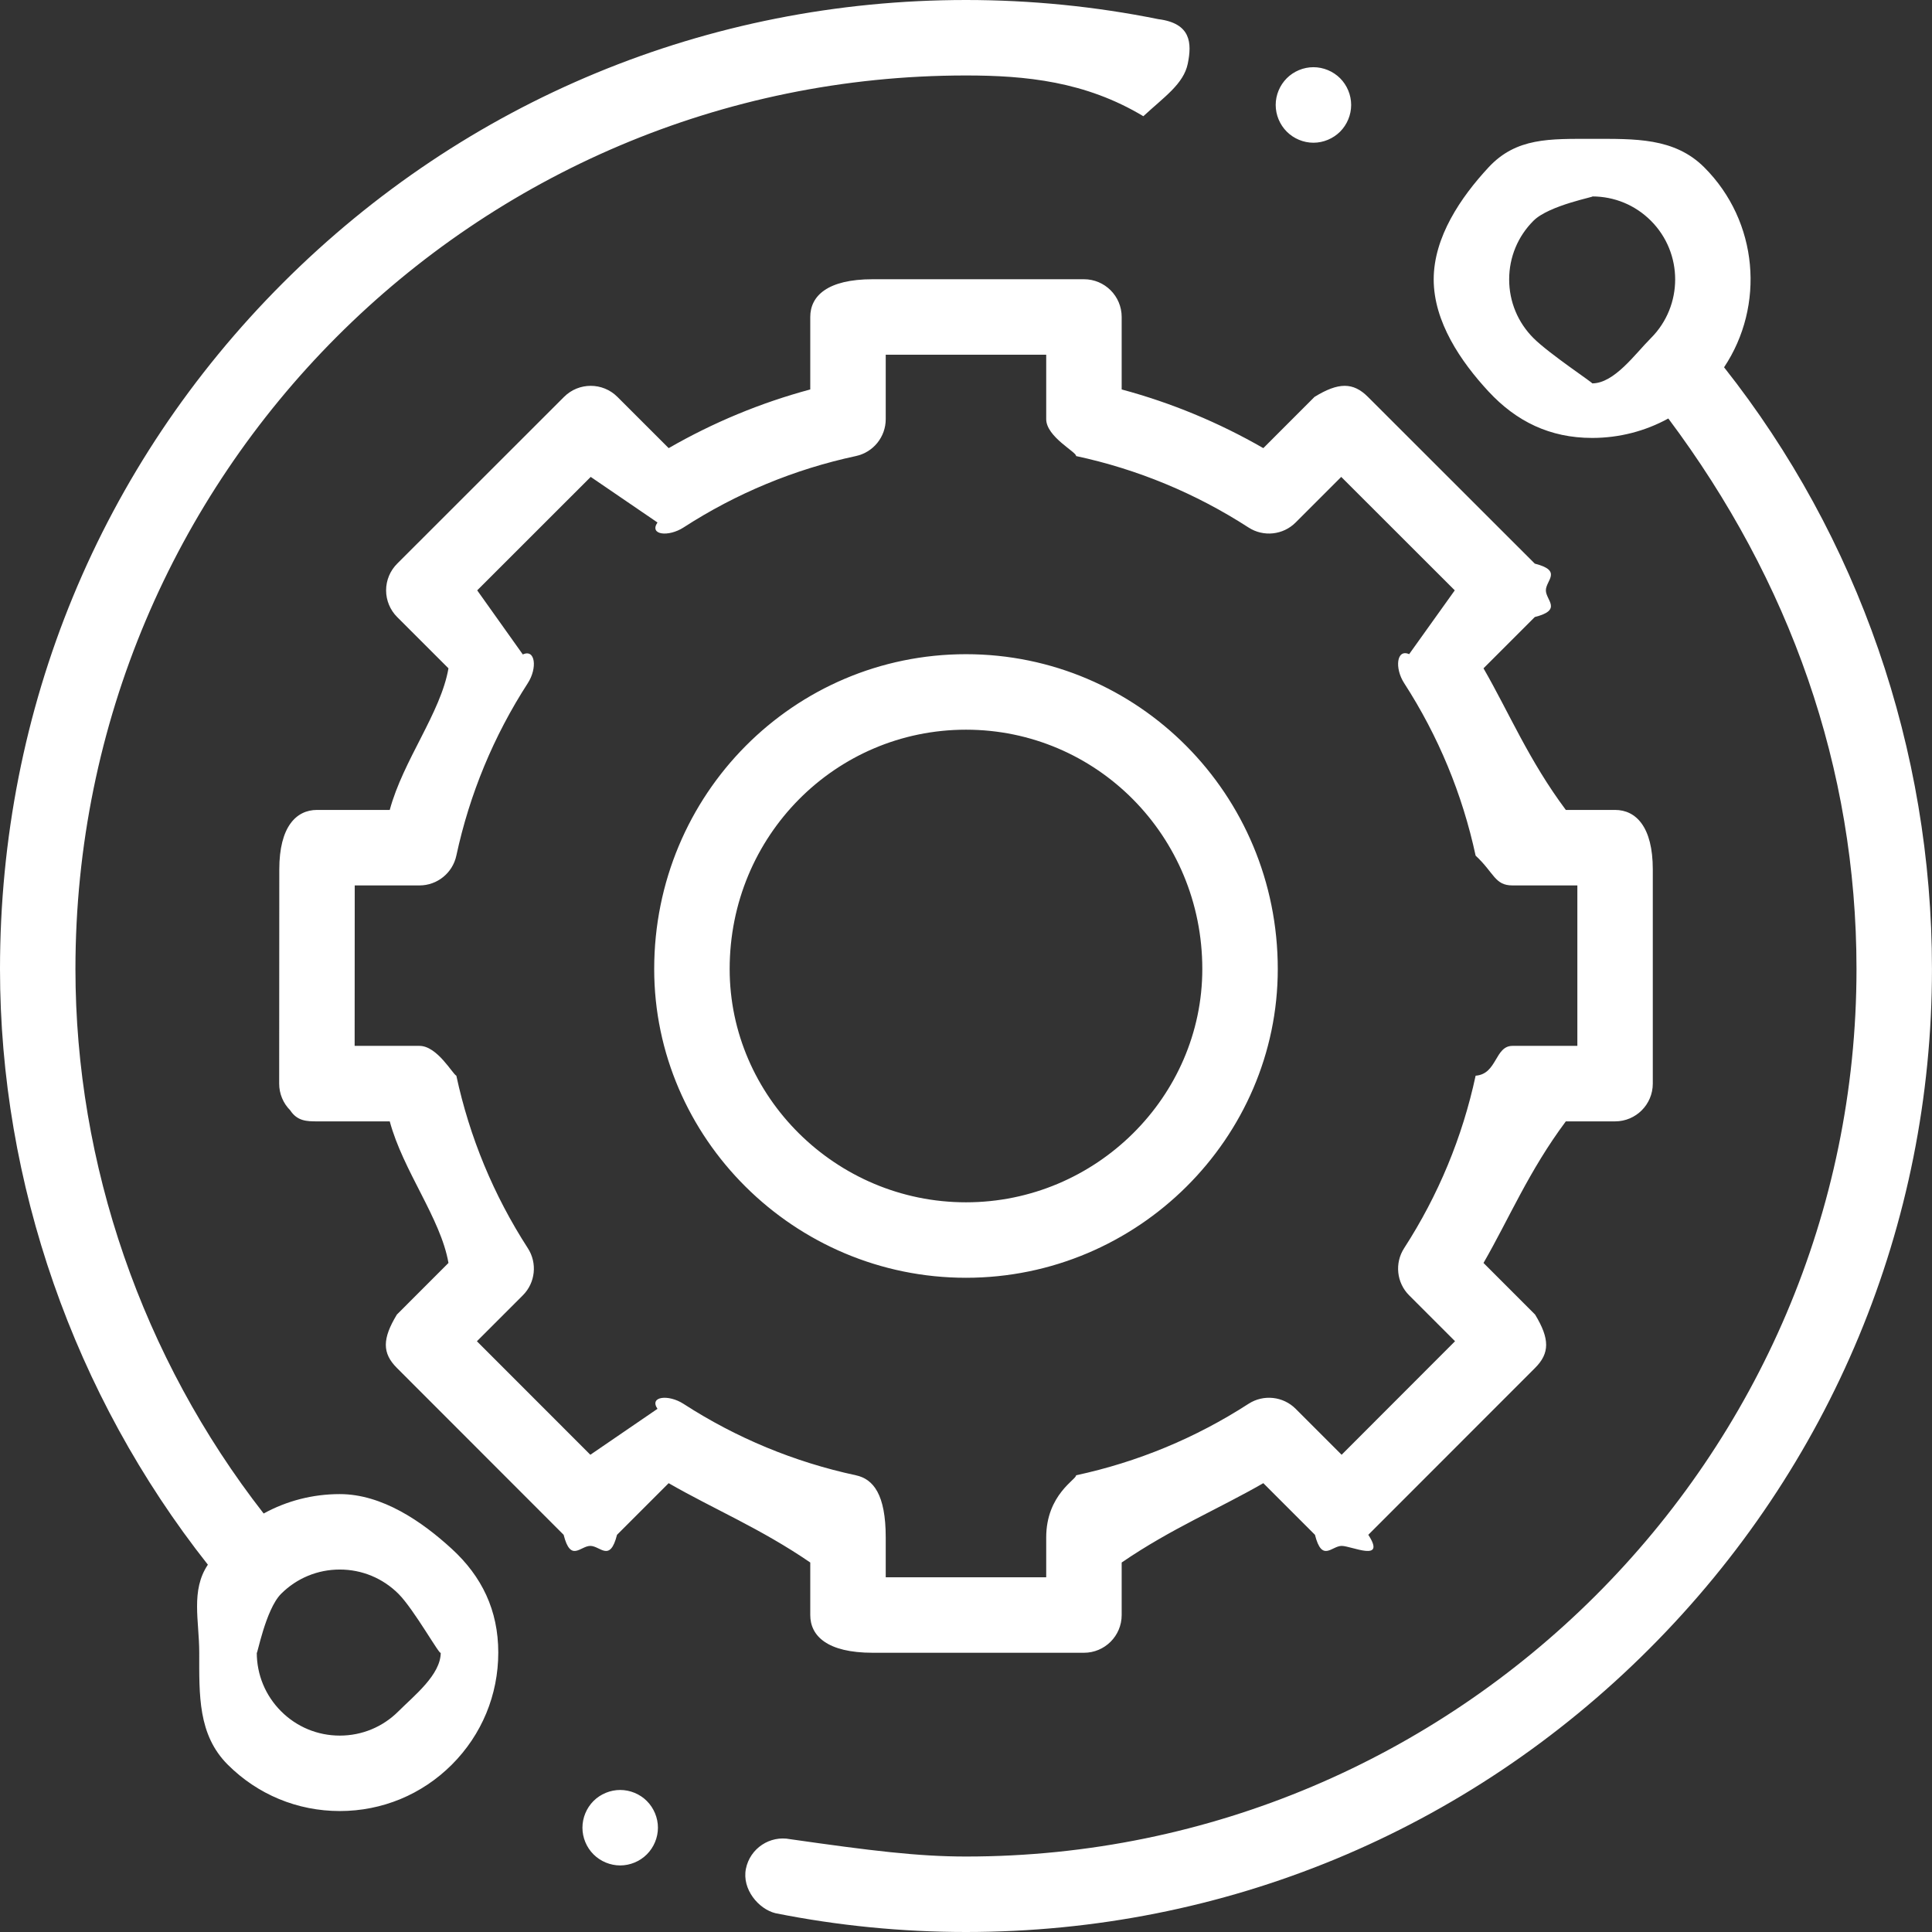 <svg xmlns="http://www.w3.org/2000/svg" xmlns:xlink="http://www.w3.org/1999/xlink" width="64px" height="64px" viewBox="0 0 64 64">
	<rect x="0" y="0" width="64" height="64" fill="#333333" stroke="none"/>
	<path fill-rule="evenodd" fill="#fff" d="M63.999,32.1 C63.999,40.547 60.671,48.583 54.627,54.627 C48.583,60.671 40.547,64.0 32.0,64.0 C29.877,64.0 27.754,63.790 25.690,63.378 C25.13,63.242 24.574,62.584 24.709,61.906 C24.845,61.230 25.504,60.791 26.181,60.926 C28.84,61.306 30.41,61.500 32.0,61.500 C48.266,61.500 61.499,48.267 61.499,32.1 C61.499,25.433 59.290,19.24 55.265,13.863 C54.501,14.282 53.639,14.507 52.743,14.507 C51.341,14.507 50.23,13.960 49.31,12.969 C48.39,11.977 47.493,10.658 47.493,9.256 C47.493,7.854 48.39,6.535 49.31,5.544 C50.23,4.552 51.341,4.6 52.743,4.6 C54.146,4.6 55.464,4.552 56.456,5.544 C58.253,7.341 58.471,10.128 57.112,12.167 C61.558,17.792 63.999,24.809 63.999,32.1 ZM54.688,7.312 C54.168,6.792 53.478,6.507 52.743,6.507 C52.9,6.507 51.318,6.792 50.799,7.312 C50.279,7.831 49.993,8.522 49.993,9.256 C49.993,9.991 50.279,10.681 50.799,11.201 C51.318,11.720 52.8,12.7 52.743,12.7 C53.478,12.7 54.168,11.720 54.688,11.201 C55.760,10.128 55.760,8.384 54.688,7.312 ZM51.209,19.556 C51.209,19.887 51.77,20.205 50.842,20.440 L49.143,22.139 C49.994,23.616 50.645,25.188 51.87,26.830 L53.501,26.830 C54.192,26.830 54.751,27.390 54.751,28.80 L54.751,35.896 C54.751,36.587 54.192,37.147 53.501,37.147 L51.87,37.147 C50.645,38.790 49.994,40.361 49.143,41.837 L50.852,43.547 C51.340,44.35 51.340,44.826 50.852,45.314 L45.327,50.842 C45.93,51.77 44.775,51.210 44.444,51.210 C44.112,51.210 43.794,51.77 43.560,50.843 L41.849,49.132 C40.372,49.983 38.801,50.634 37.157,51.76 L37.157,53.500 C37.157,54.190 36.598,54.750 35.907,54.750 L28.91,54.750 C27.401,54.750 26.841,54.190 26.841,53.500 L26.841,51.76 C25.198,50.634 23.627,49.983 22.150,49.132 L20.439,50.843 C20.205,51.77 19.887,51.210 19.556,51.210 L19.555,51.210 C19.224,51.210 18.906,51.77 18.671,50.842 L13.147,45.314 C12.659,44.826 12.659,44.35 13.147,43.547 L14.856,41.837 C14.6,40.361 13.354,38.790 12.911,37.147 L10.497,37.147 C10.165,37.147 9.848,37.14 9.613,36.780 C9.379,36.546 9.247,36.227 9.248,35.895 L9.252,28.80 C9.252,27.390 9.811,26.830 10.502,26.830 L12.911,26.830 C13.354,25.186 14.6,23.616 14.856,22.139 L13.156,20.440 C12.922,20.205 12.790,19.887 12.790,19.556 C12.790,19.225 12.922,18.907 13.157,18.672 L18.685,13.147 C19.173,12.659 19.965,12.660 20.452,13.147 L22.151,14.845 C23.627,13.995 25.198,13.343 26.841,12.901 L26.841,10.500 C26.841,9.810 27.401,9.250 28.91,9.250 L35.907,9.250 C36.598,9.250 37.157,9.810 37.157,10.500 L37.157,12.901 C38.801,13.343 40.372,13.995 41.849,14.845 L43.546,13.147 C44.34,12.659 44.826,12.659 45.314,13.147 L50.842,18.671 C51.77,18.906 51.209,19.225 51.209,19.556 ZM46.680,21.67 L48.191,19.556 L44.430,15.798 L42.920,17.308 C42.504,17.725 41.853,17.794 41.359,17.474 C39.605,16.341 37.682,15.544 35.645,15.107 C35.68,14.983 34.657,14.474 34.657,13.884 L34.657,11.750 L29.341,11.750 L29.341,13.884 C29.341,14.474 28.930,14.983 28.354,15.107 C26.316,15.544 24.393,16.341 22.640,17.475 C22.145,17.794 21.495,17.725 21.78,17.308 L19.568,15.798 L15.808,19.556 L17.319,21.68 C17.736,21.484 17.805,22.134 17.485,22.629 C16.352,24.383 15.555,26.306 15.117,28.344 C14.993,28.919 14.484,29.331 13.895,29.331 L11.751,29.331 L11.748,34.646 L13.895,34.646 C14.484,34.646 14.993,35.58 15.117,35.634 C15.555,37.671 16.352,39.594 17.485,41.348 C17.805,41.842 17.736,42.494 17.319,42.910 L15.798,44.431 L19.556,48.191 L21.78,46.669 C21.495,46.253 22.145,46.183 22.640,46.503 C24.394,47.637 26.316,48.433 28.354,48.871 C28.930,48.995 29.341,49.504 29.341,50.93 L29.341,52.249 L34.657,52.249 L34.657,50.93 C34.657,49.504 35.68,48.995 35.645,48.871 C37.682,48.433 39.604,47.637 41.359,46.503 C41.853,46.183 42.504,46.252 42.921,46.669 L44.443,48.191 L48.200,44.430 L46.680,42.910 C46.263,42.494 46.194,41.842 46.514,41.347 C47.647,39.594 48.444,37.671 48.882,35.634 C49.6,35.58 49.514,34.646 50.103,34.646 L52.252,34.646 L52.252,29.331 L50.103,29.331 C49.514,29.331 49.5,28.919 48.882,28.344 C48.443,26.306 47.647,24.383 46.514,22.629 C46.194,22.134 46.263,21.484 46.680,21.67 ZM32.0,42.328 C26.304,42.328 21.671,37.695 21.671,32.1 C21.671,26.305 26.304,21.671 32.0,21.671 C37.695,21.671 42.328,26.305 42.328,32.1 C42.328,37.695 37.695,42.328 32.0,42.328 ZM32.0,24.172 C27.683,24.172 24.171,27.683 24.171,32.1 C24.171,36.317 27.683,39.828 32.0,39.828 C36.316,39.828 39.828,36.317 39.828,32.1 C39.828,27.684 36.316,24.172 32.0,24.172 ZM43.509,4.728 C43.179,4.728 42.858,4.593 42.626,4.361 C42.393,4.128 42.259,3.806 42.259,3.476 C42.259,3.147 42.393,2.826 42.626,2.592 C42.858,2.360 43.179,2.226 43.509,2.226 C43.838,2.226 44.160,2.360 44.393,2.592 C44.626,2.826 44.759,3.148 44.759,3.476 C44.759,3.805 44.625,4.128 44.393,4.361 C44.160,4.593 43.838,4.728 43.509,4.728 ZM37.875,3.85 C35.954,2.696 33.977,2.500 32.0,2.500 C15.733,2.500 2.499,15.733 2.499,32.1 C2.499,38.567 4.709,44.977 8.734,50.137 C9.499,49.717 10.360,49.494 11.256,49.494 C12.658,49.494 13.977,50.40 14.968,51.31 C15.960,52.22 16.506,53.341 16.506,54.743 C16.506,56.145 15.960,57.464 14.968,58.456 C13.977,59.447 12.658,59.993 11.256,59.993 C9.854,59.993 8.535,59.447 7.544,58.456 C6.552,57.464 6.6,56.146 6.6,54.744 C6.6,53.692 6.313,52.687 6.886,51.832 C2.441,46.206 0.0,39.190 0.0,32.1 C0.0,23.452 3.328,15.417 9.372,9.372 C15.416,3.328 23.452,0.0 32.0,0.0 C34.143,0.0 36.286,0.213 38.369,0.634 C39.46,0.772 39.484,1.431 39.347,2.107 C39.210,2.785 38.550,3.222 37.875,3.85 ZM9.311,56.688 C9.831,57.208 10.522,57.494 11.256,57.494 C11.990,57.494 12.681,57.208 13.200,56.688 C13.720,56.168 14.6,55.478 14.6,54.744 C14.6,54.9 13.720,53.318 13.200,52.798 C12.681,52.280 11.990,51.993 11.256,51.993 C10.522,51.993 9.830,52.279 9.311,52.798 C8.792,53.318 8.506,54.9 8.506,54.744 C8.506,55.478 8.792,56.168 9.311,56.688 ZM20.544,59.295 C20.873,59.295 21.196,59.428 21.428,59.661 C21.660,59.893 21.795,60.216 21.795,60.545 C21.795,60.874 21.660,61.196 21.428,61.428 C21.196,61.661 20.873,61.795 20.544,61.795 C20.216,61.795 19.893,61.661 19.660,61.428 C19.428,61.196 19.294,60.875 19.294,60.545 C19.294,60.216 19.428,59.893 19.660,59.661 C19.893,59.428 20.216,59.295 20.544,59.295 Z"/>
	</svg>